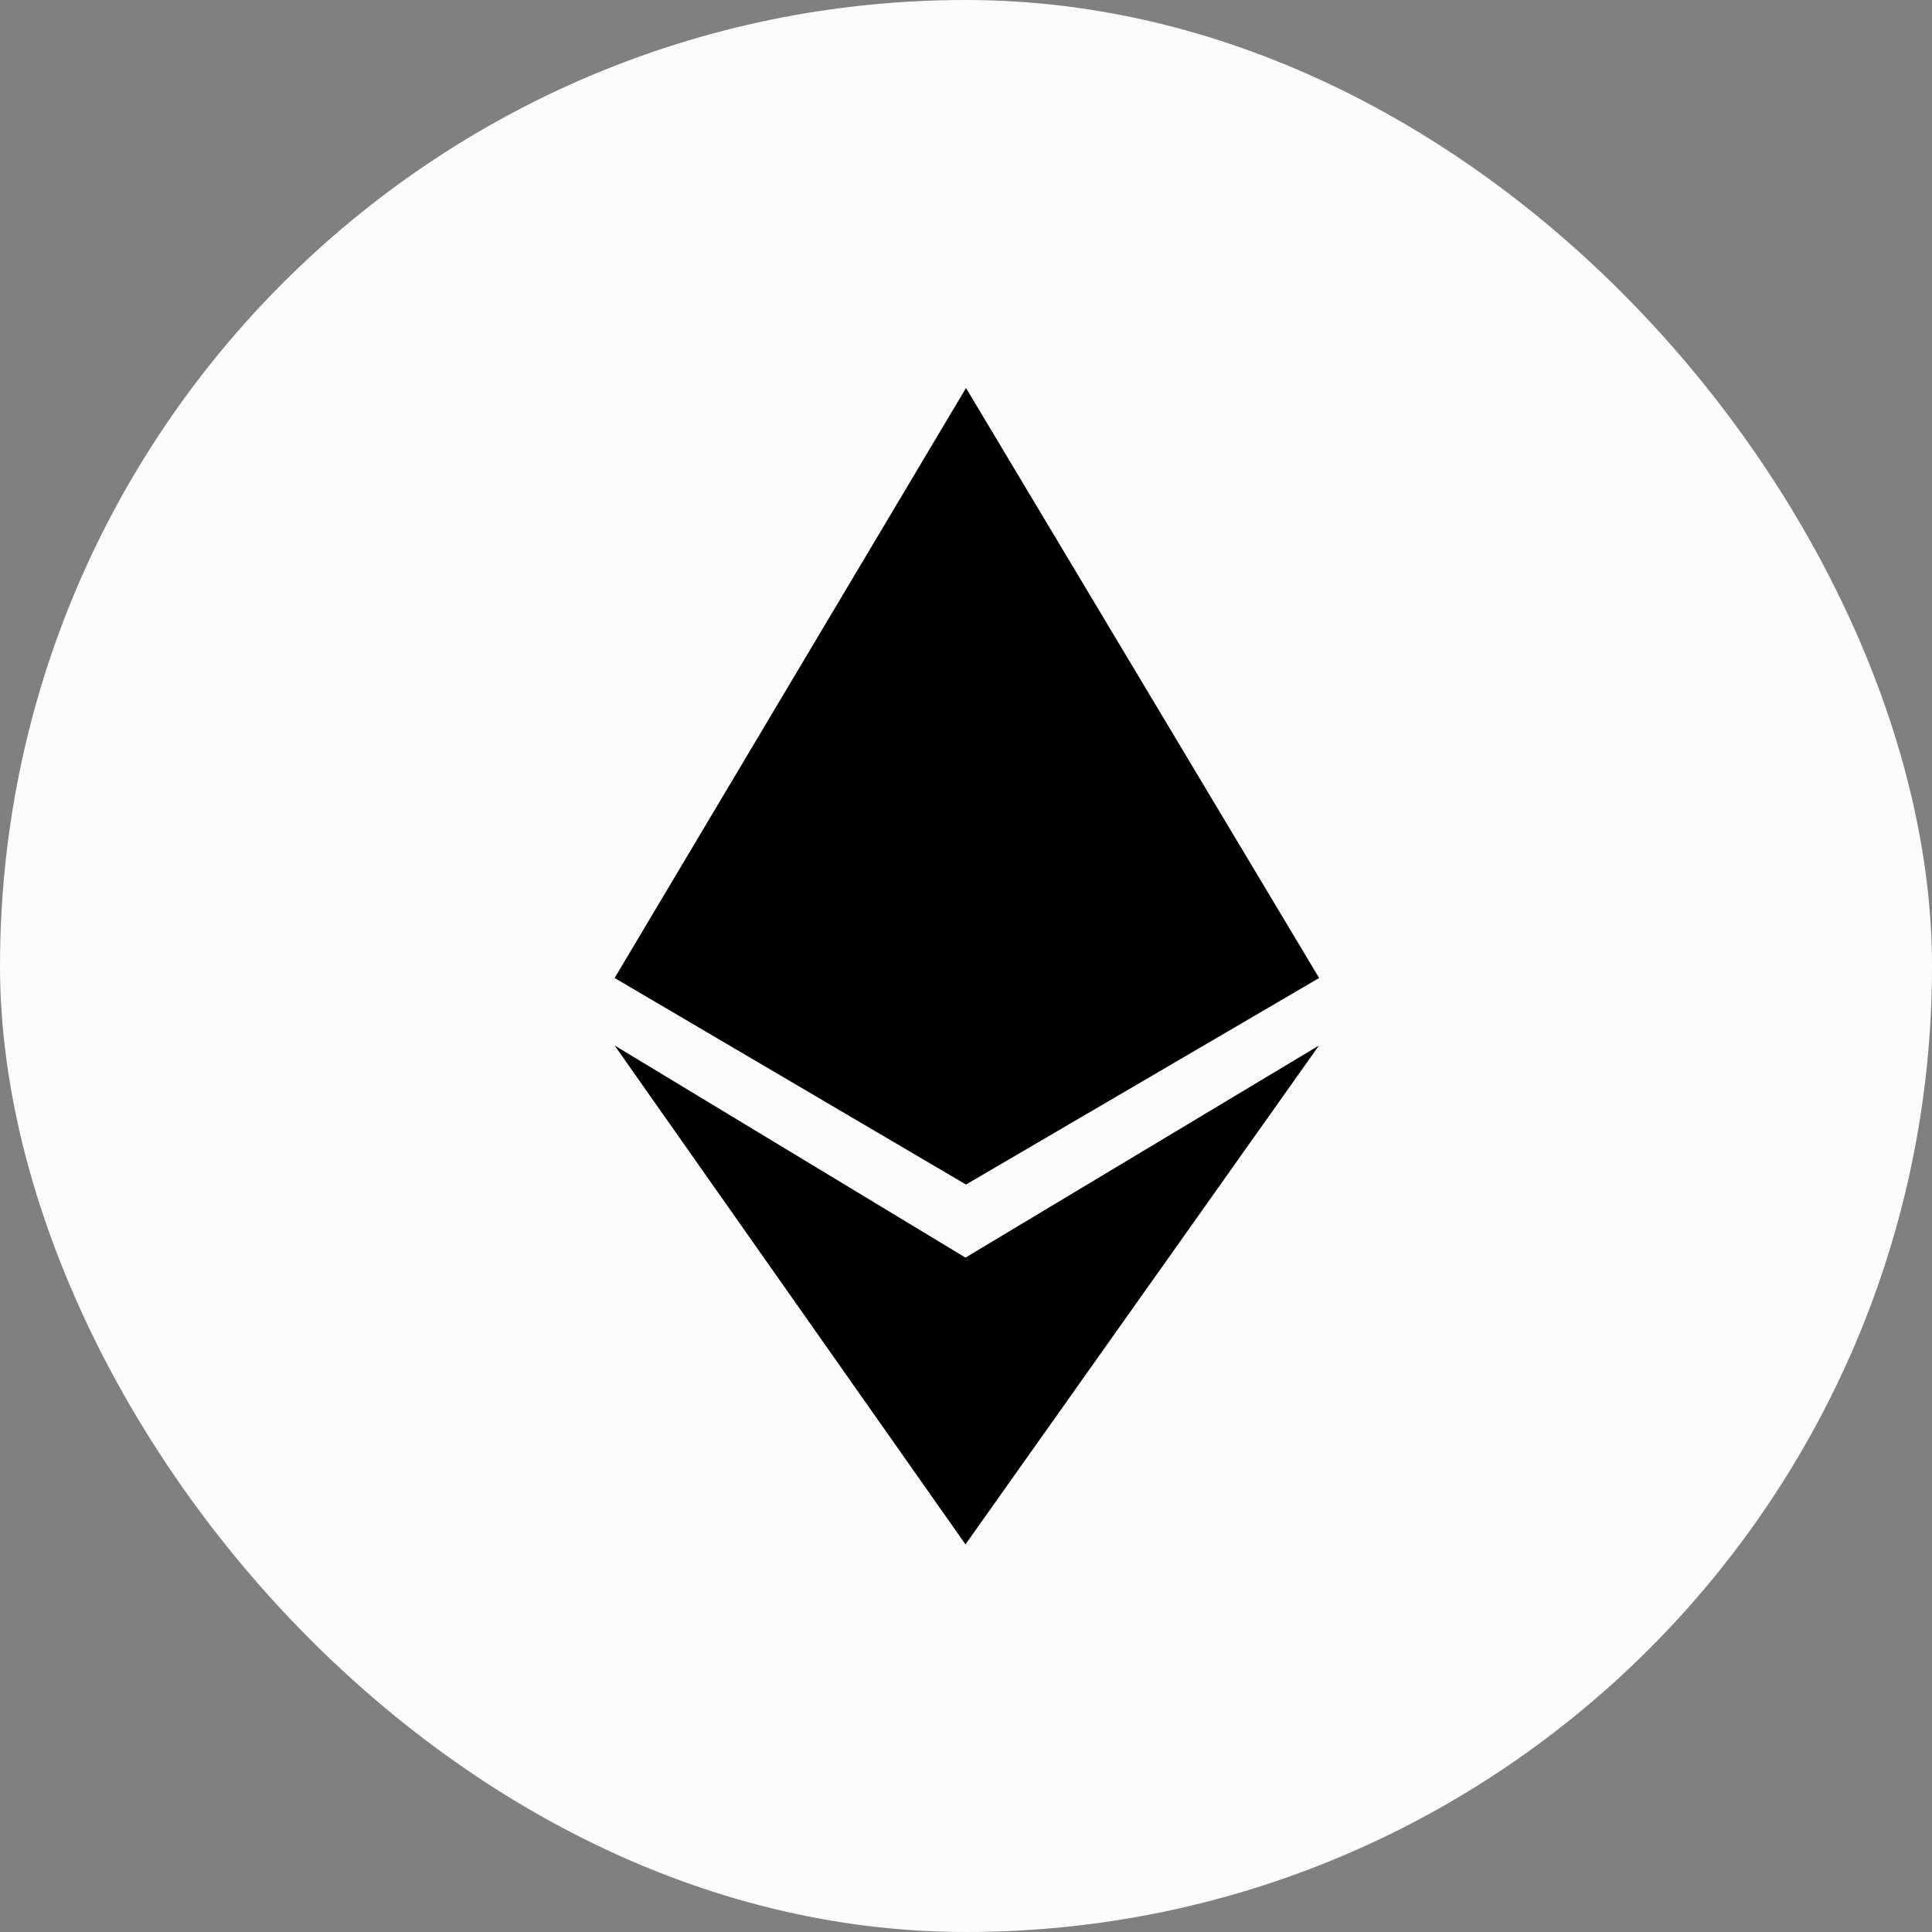 <svg xmlns="http://www.w3.org/2000/svg" width="200" height="200" viewBox="0 0 200 200">
  <rect x="0" y="0" width="200" height="200" fill="#808080" stroke="none"/>
  <g id="Group_2190" data-name="Group 2190" transform="translate(1012 14698)">
    <g id="Group_2181" data-name="Group 2181" transform="translate(170 -53)">
      <rect id="BTCB" width="200" height="200" rx="100" transform="translate(-1182 -14645)" fill="#fcfcfc"/>
    </g>
    <path id="Path_811" data-name="Path 811" d="M-376-15271.834l-36.374,61.077,36.374,21.38,36.554-21.38Z" transform="translate(-536 614)"/>
    <path id="Path_812" data-name="Path 812" d="M-412.374-15203.772l36.32,21.959,36.593-21.959-36.593,51.646Z" transform="translate(-536 614)"/>
  </g>
</svg>
